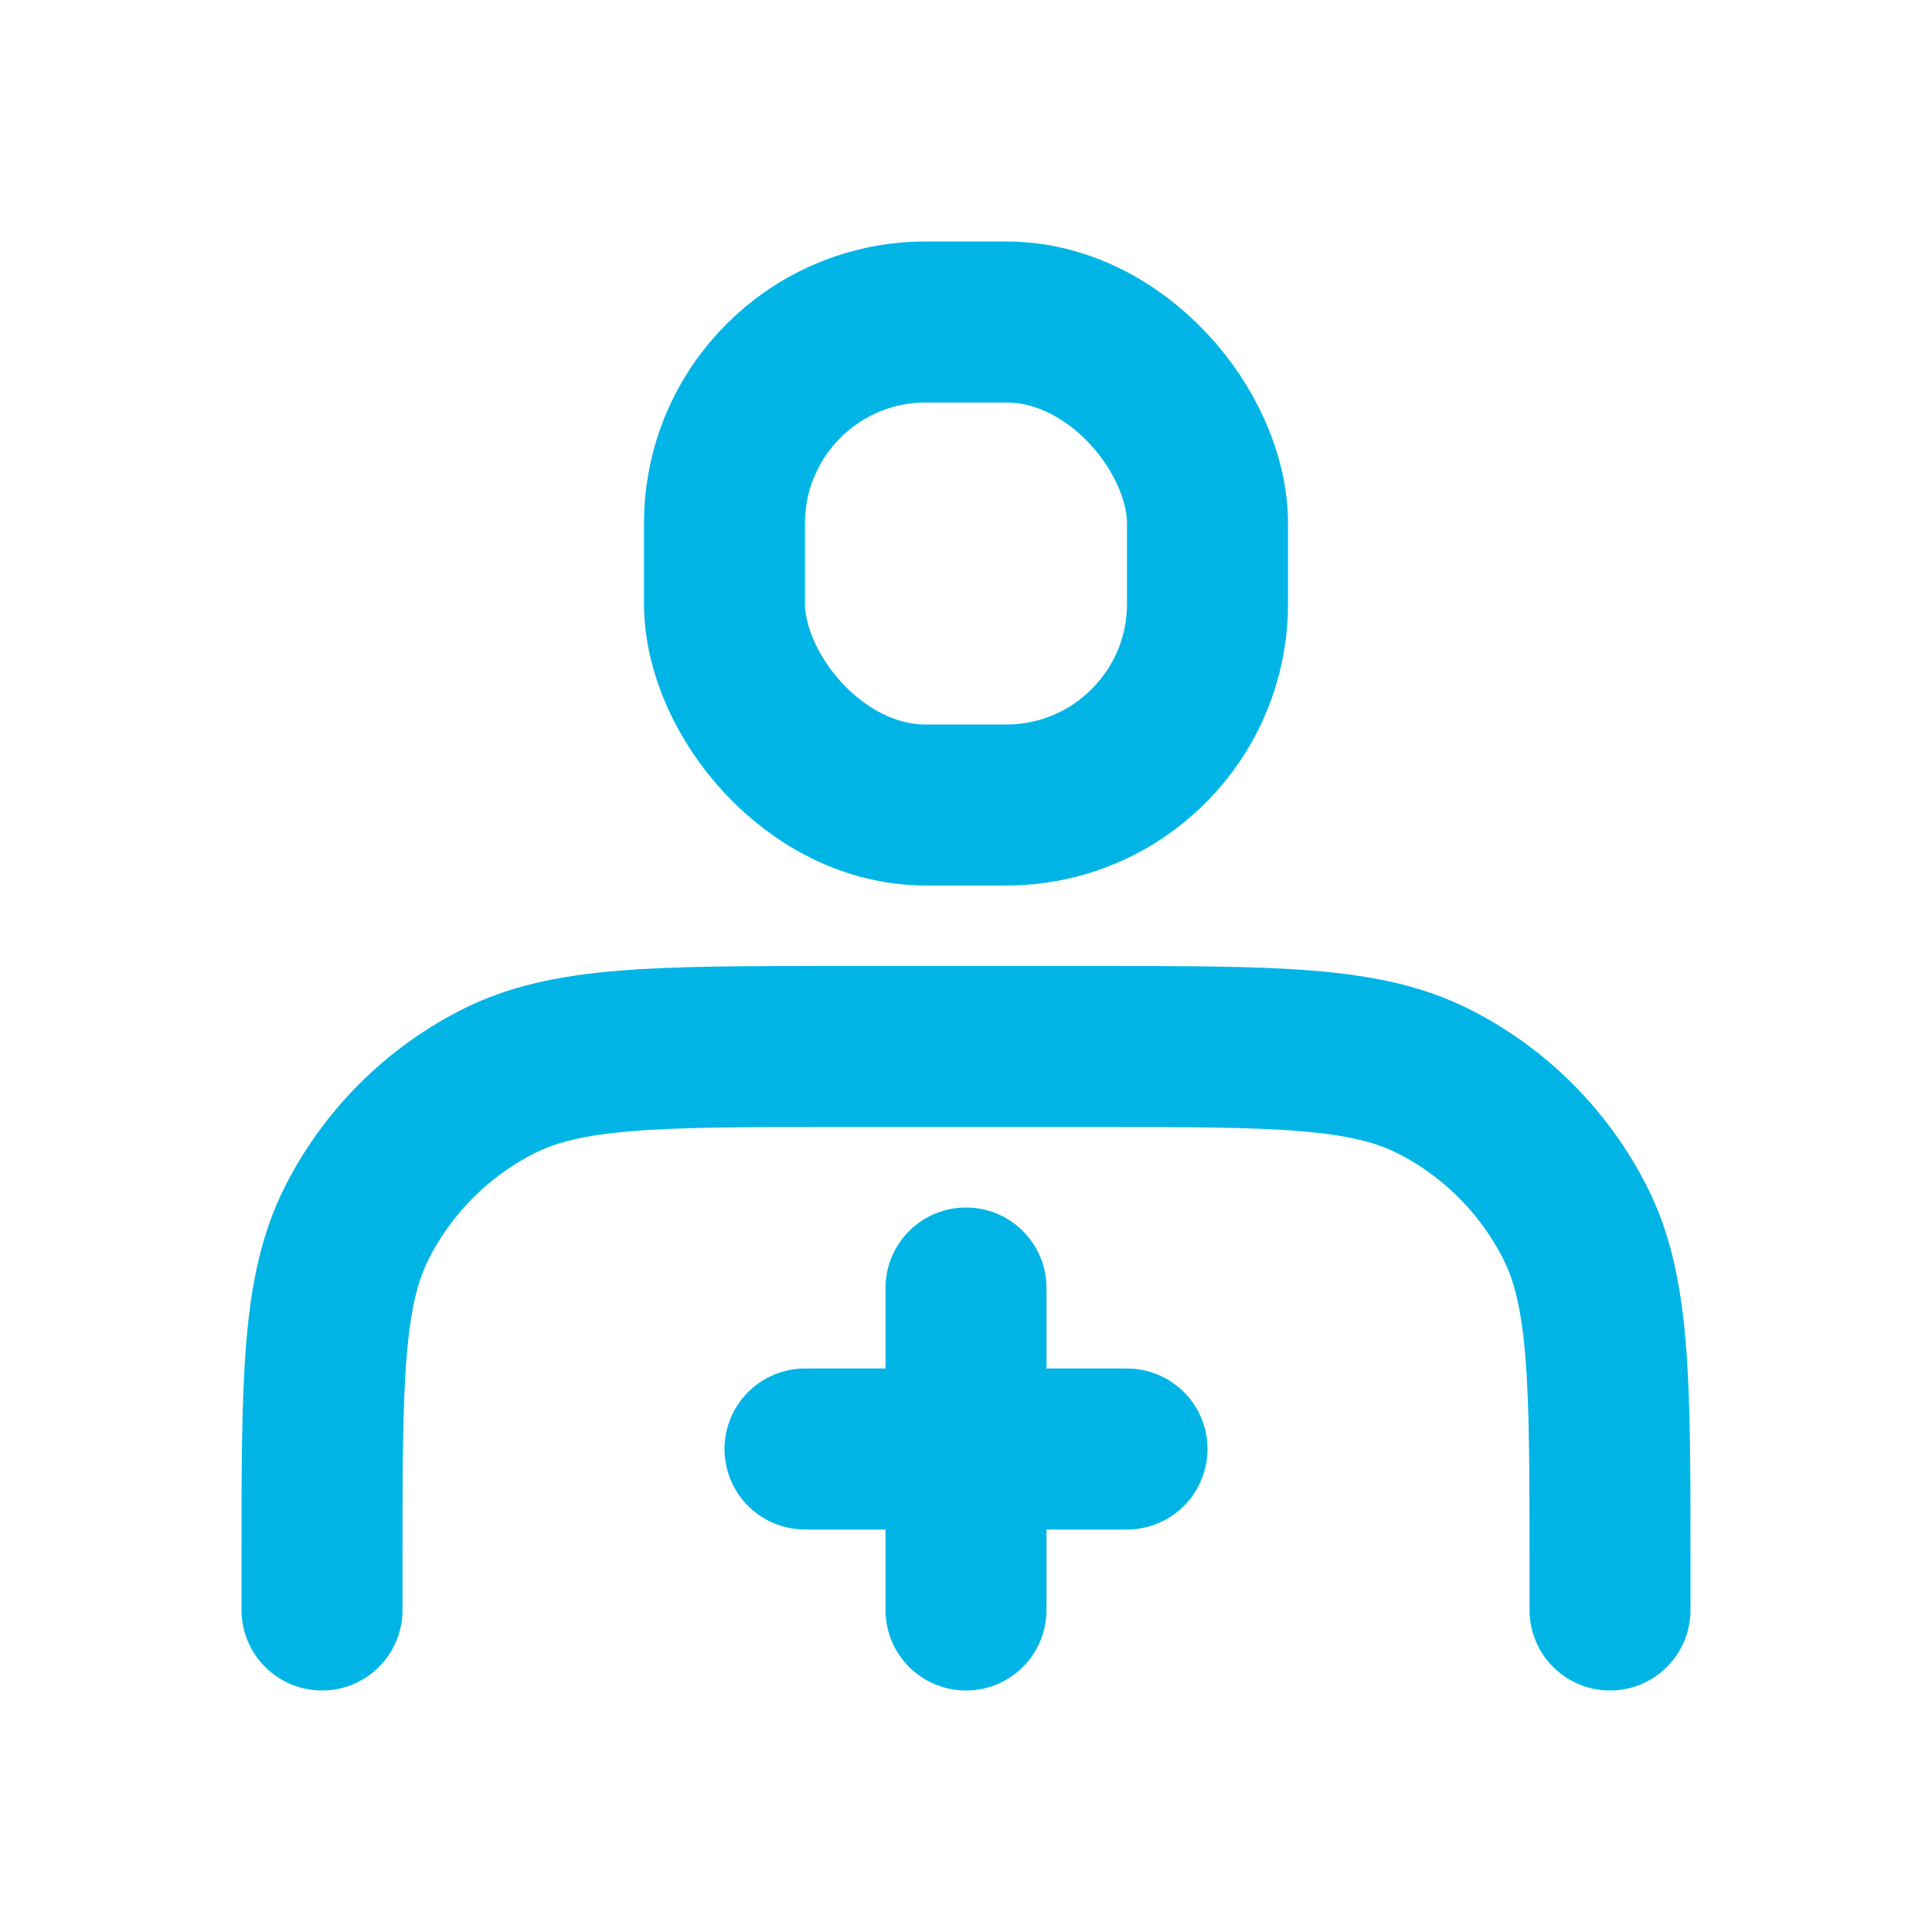 <svg width="24" height="24" viewBox="0 0 24 24" fill="none" xmlns="http://www.w3.org/2000/svg">
<path d="M20 20V19.4C20 17.16 20 16.04 19.564 15.184C19.18 14.431 18.569 13.819 17.816 13.436C16.96 13 15.84 13 13.6 13H10.4C8.16 13 7.04 13 6.184 13.436C5.431 13.819 4.819 14.431 4.436 15.184C4 16.04 4 17.16 4 19.4V20" stroke="#00B5E6" stroke-width="2" stroke-linecap="round" stroke-linejoin="round"/>
<rect x="9" y="4" width="6" height="6" rx="2.5" stroke="#00B5E6" stroke-width="2" stroke-linecap="round" stroke-linejoin="round"/>
<path d="M10 18H14" stroke="#00B5E6" stroke-width="2" stroke-linecap="round" stroke-linejoin="round"/>
<path d="M12 16L12 20" stroke="#00B5E6" stroke-width="2" stroke-linecap="round" stroke-linejoin="round"/>
</svg>
